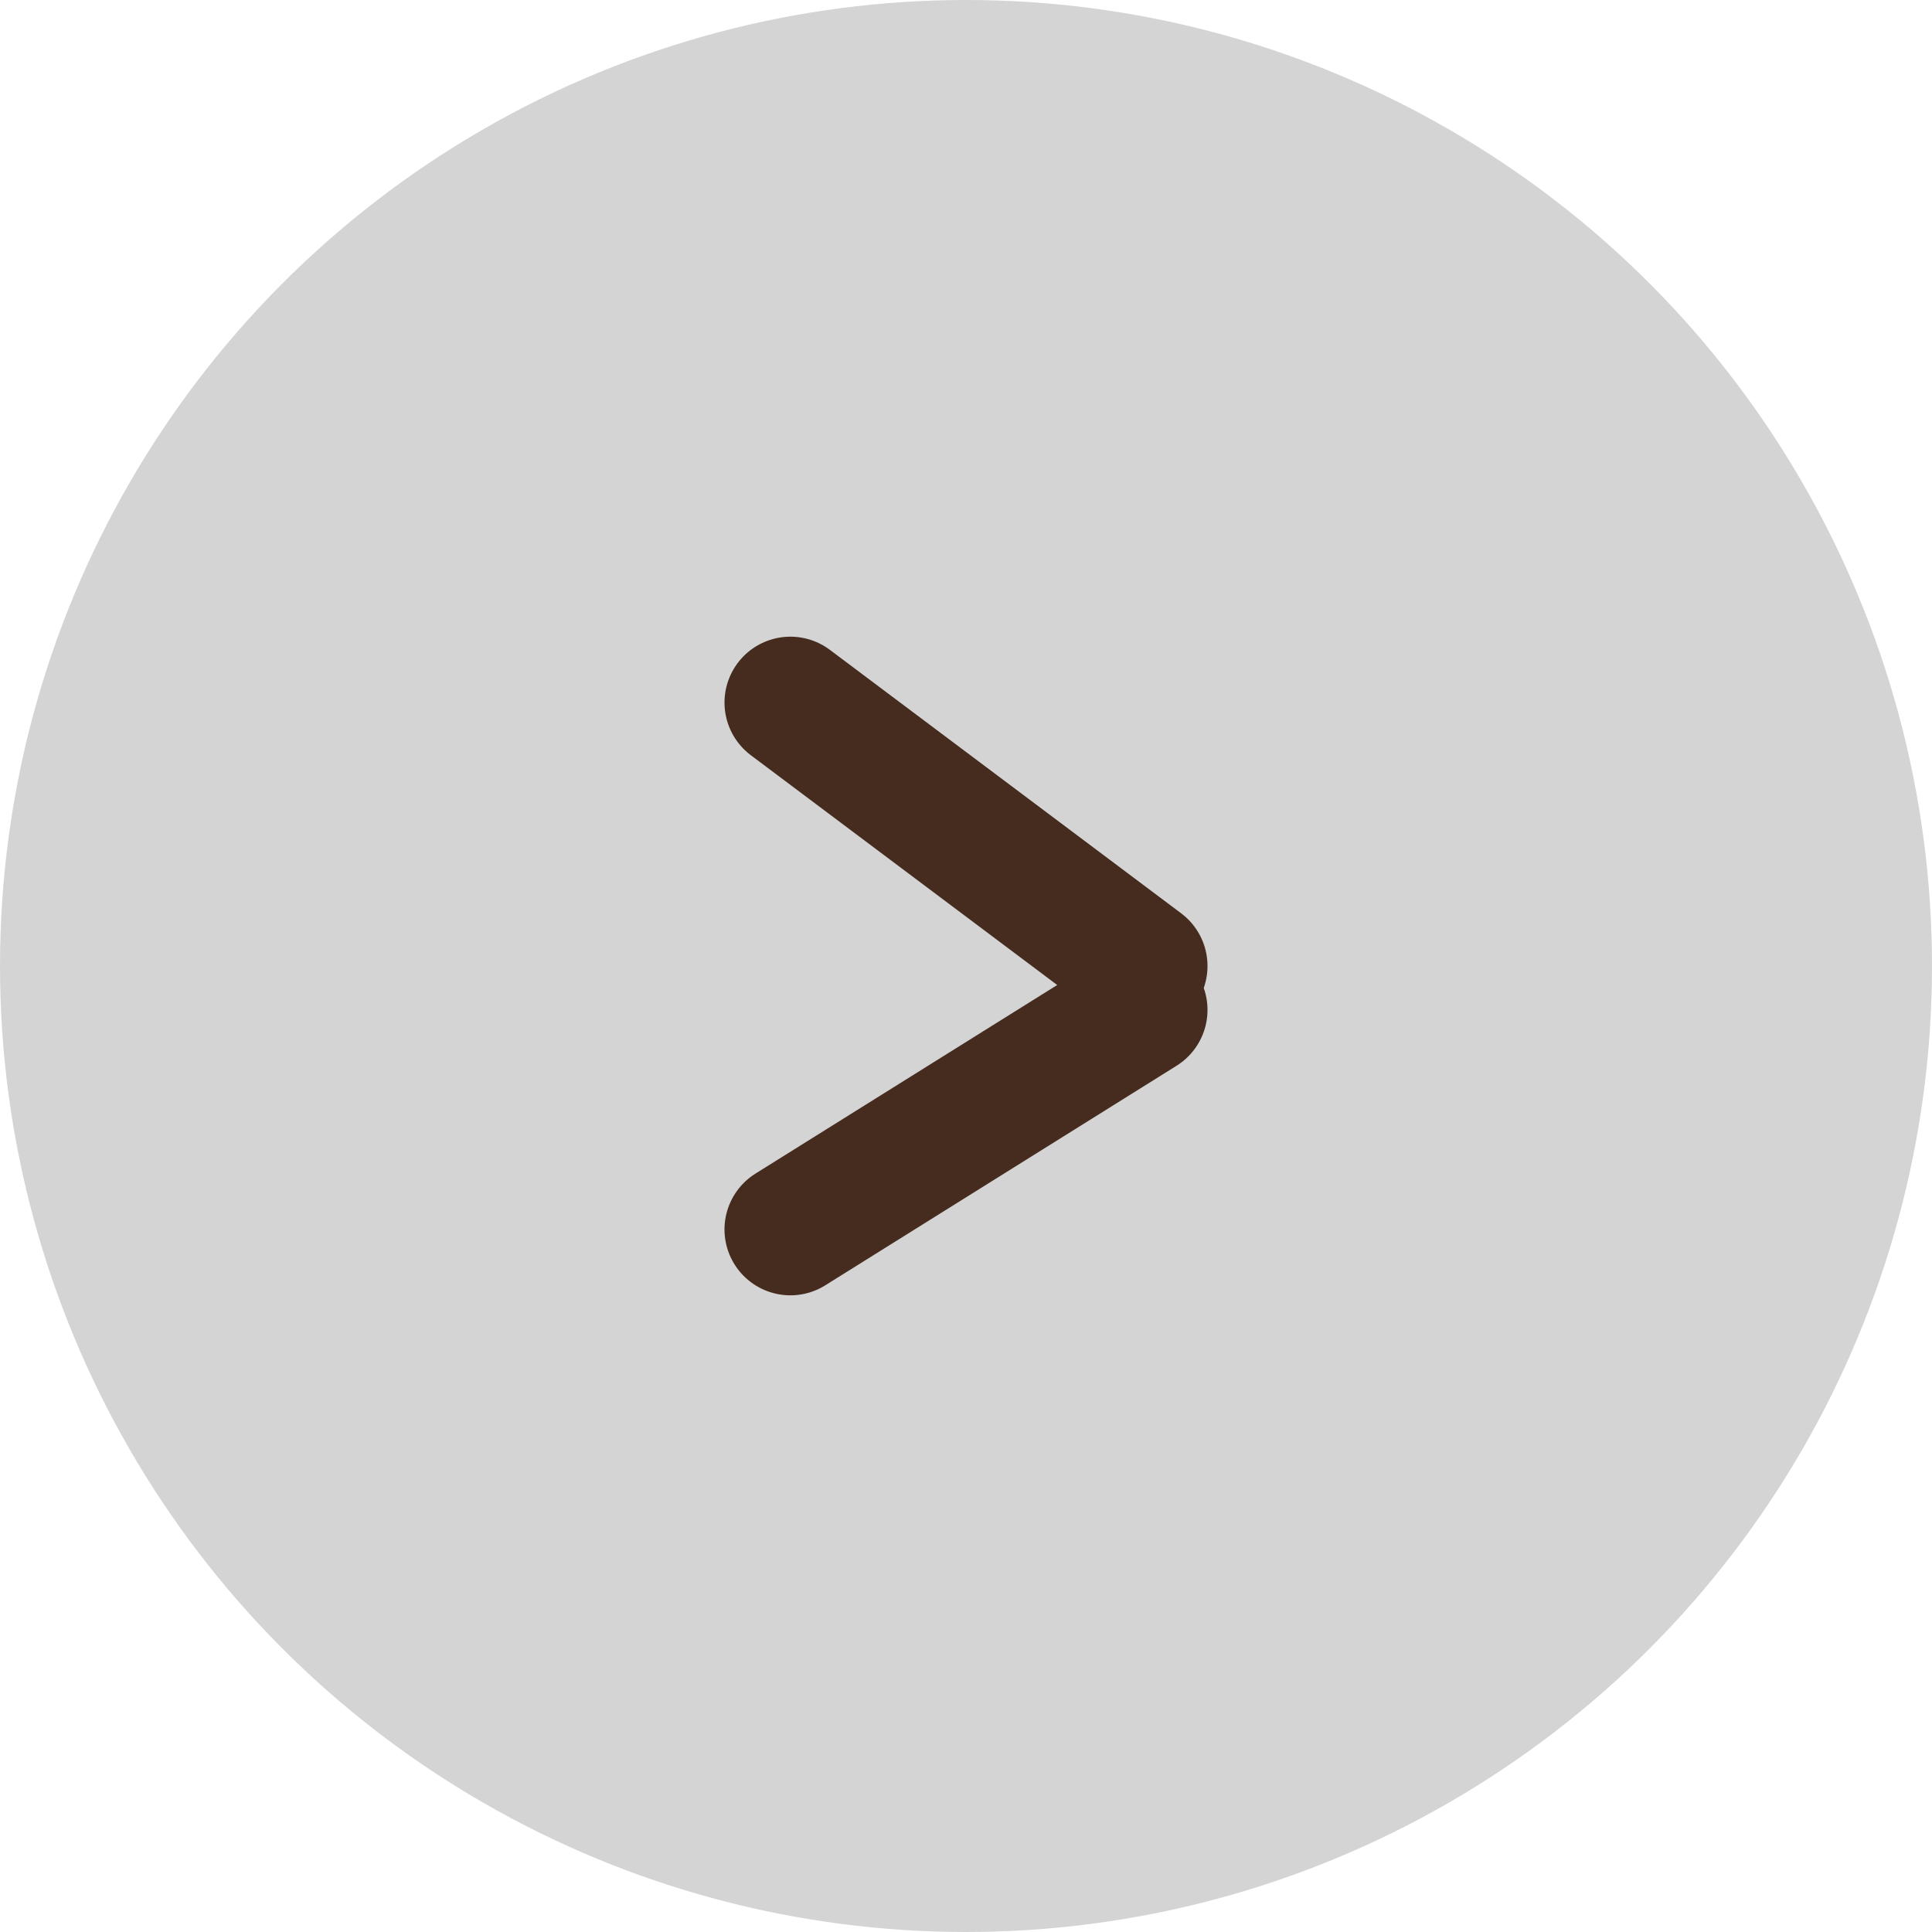 <svg width="44" height="44" viewBox="0 0 44 44" fill="none" xmlns="http://www.w3.org/2000/svg">
  <title>Next</title>
  <circle cx="22" cy="22" r="22" fill="#d4d4d4"/>
  <path d="M 18 16 L 26 22 M 26 23 L 18 28" stroke="#452c1e" stroke-width="3" stroke-linecap="round"/>
</svg>